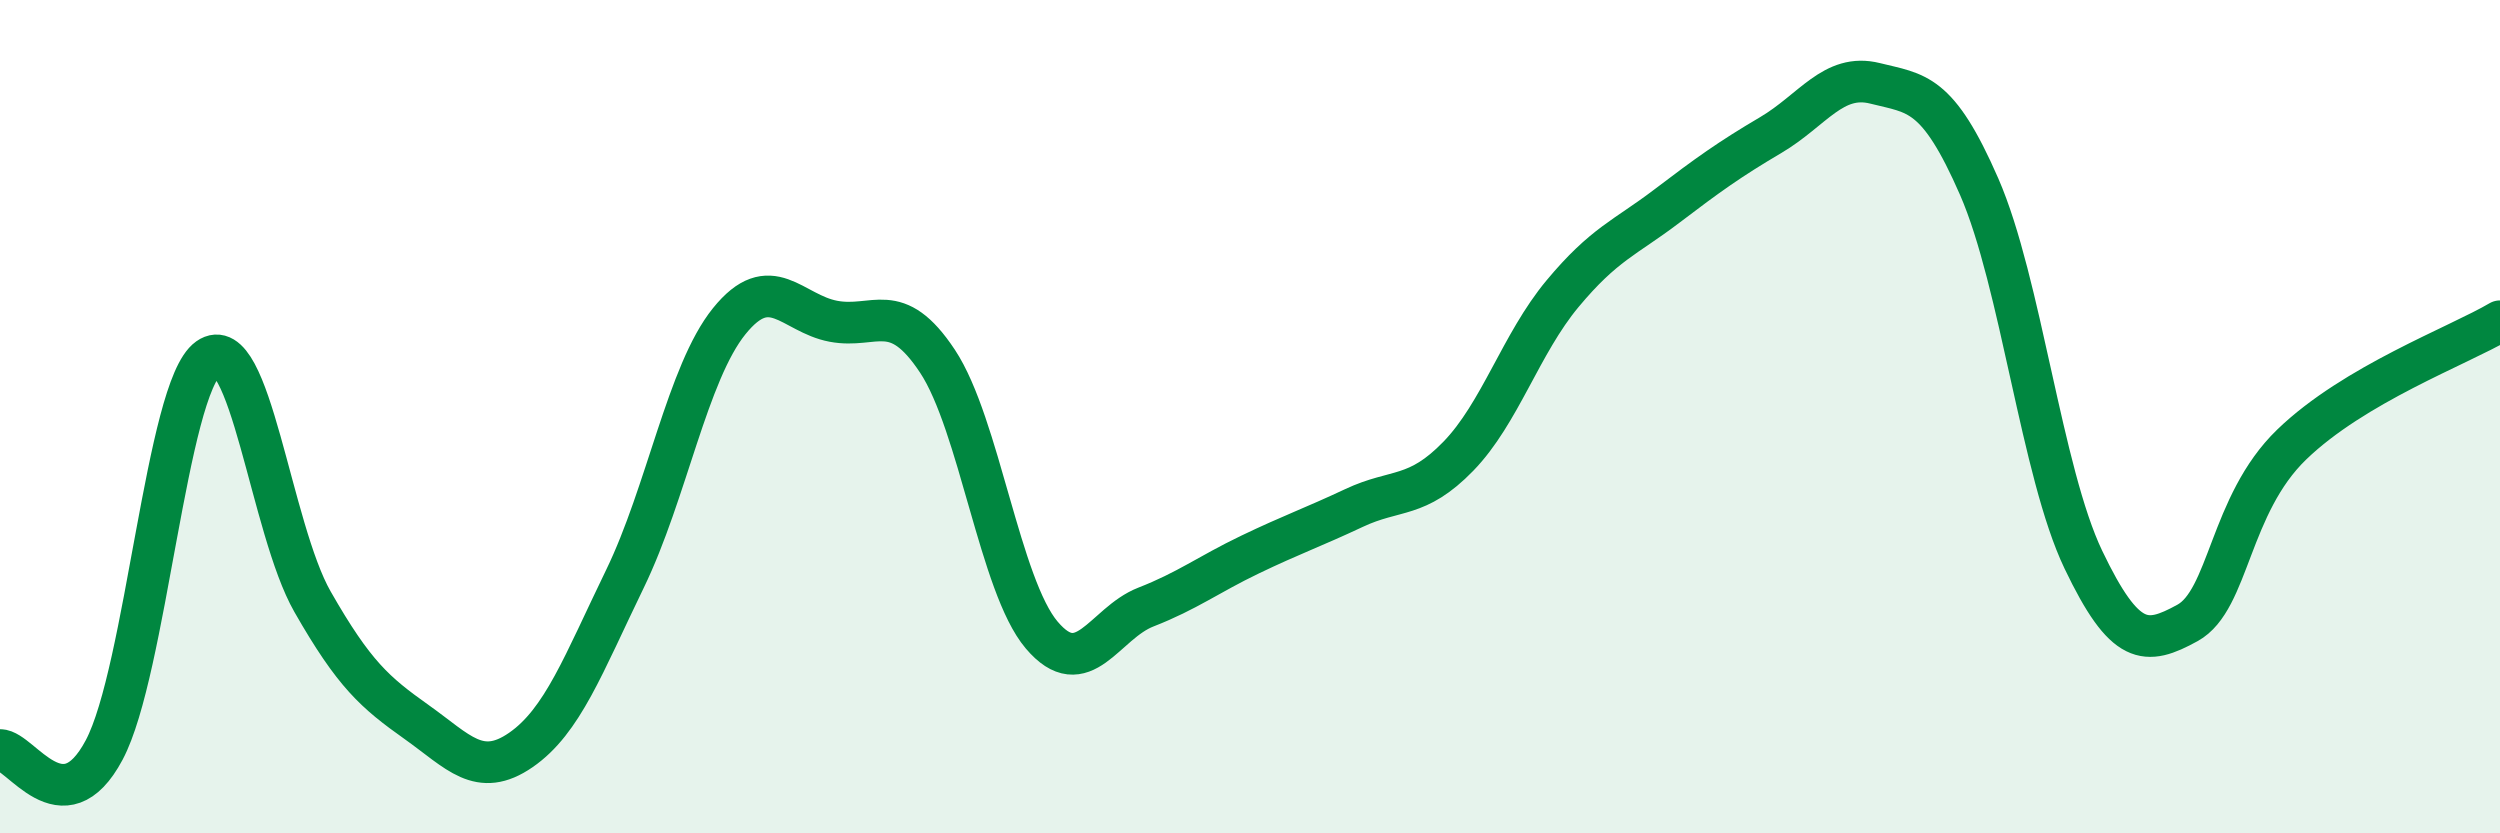 
    <svg width="60" height="20" viewBox="0 0 60 20" xmlns="http://www.w3.org/2000/svg">
      <path
        d="M 0,18 C 0.5,18 1.5,19.88 2.5,18 C 3.5,16.12 4,9.31 5,8.6 C 6,7.89 6.5,12.69 7.5,14.44 C 8.5,16.19 9,16.62 10,17.33 C 11,18.04 11.5,18.69 12.5,18 C 13.5,17.31 14,15.95 15,13.89 C 16,11.83 16.5,8.95 17.5,7.71 C 18.5,6.47 19,7.52 20,7.71 C 21,7.9 21.5,7.16 22.5,8.67 C 23.5,10.18 24,14.06 25,15.24 C 26,16.42 26.5,14.96 27.5,14.57 C 28.5,14.18 29,13.79 30,13.31 C 31,12.83 31.5,12.66 32.5,12.19 C 33.5,11.72 34,11.98 35,10.95 C 36,9.92 36.5,8.25 37.5,7.05 C 38.5,5.85 39,5.71 40,4.95 C 41,4.19 41.5,3.83 42.5,3.24 C 43.5,2.65 44,1.75 45,2 C 46,2.25 46.5,2.19 47.5,4.48 C 48.5,6.77 49,11.34 50,13.43 C 51,15.52 51.5,15.5 52.5,14.95 C 53.5,14.4 53.5,12.12 55,10.67 C 56.5,9.22 59,8.3 60,7.71L60 20L0 20Z"
        fill="#008740"
        opacity="0.1"
        stroke-linecap="round"
        stroke-linejoin="round"
      />
      <path
        d="M 0,18 C 0.5,18 1.5,19.88 2.5,18 C 3.5,16.12 4,9.31 5,8.6 C 6,7.89 6.5,12.69 7.5,14.44 C 8.5,16.19 9,16.62 10,17.33 C 11,18.04 11.5,18.69 12.5,18 C 13.5,17.31 14,15.95 15,13.89 C 16,11.83 16.5,8.95 17.5,7.71 C 18.5,6.47 19,7.52 20,7.71 C 21,7.9 21.5,7.16 22.5,8.67 C 23.5,10.18 24,14.06 25,15.24 C 26,16.42 26.5,14.96 27.5,14.57 C 28.5,14.18 29,13.79 30,13.31 C 31,12.83 31.5,12.66 32.5,12.19 C 33.5,11.72 34,11.98 35,10.95 C 36,9.92 36.5,8.25 37.5,7.05 C 38.5,5.85 39,5.71 40,4.95 C 41,4.19 41.5,3.83 42.5,3.24 C 43.5,2.65 44,1.75 45,2 C 46,2.25 46.5,2.19 47.5,4.48 C 48.5,6.77 49,11.34 50,13.43 C 51,15.52 51.5,15.5 52.5,14.95 C 53.5,14.4 53.5,12.12 55,10.67 C 56.5,9.22 59,8.3 60,7.71"
        stroke="#008740"
        stroke-width="1"
        fill="none"
        stroke-linecap="round"
        stroke-linejoin="round"
      />
    </svg>
  